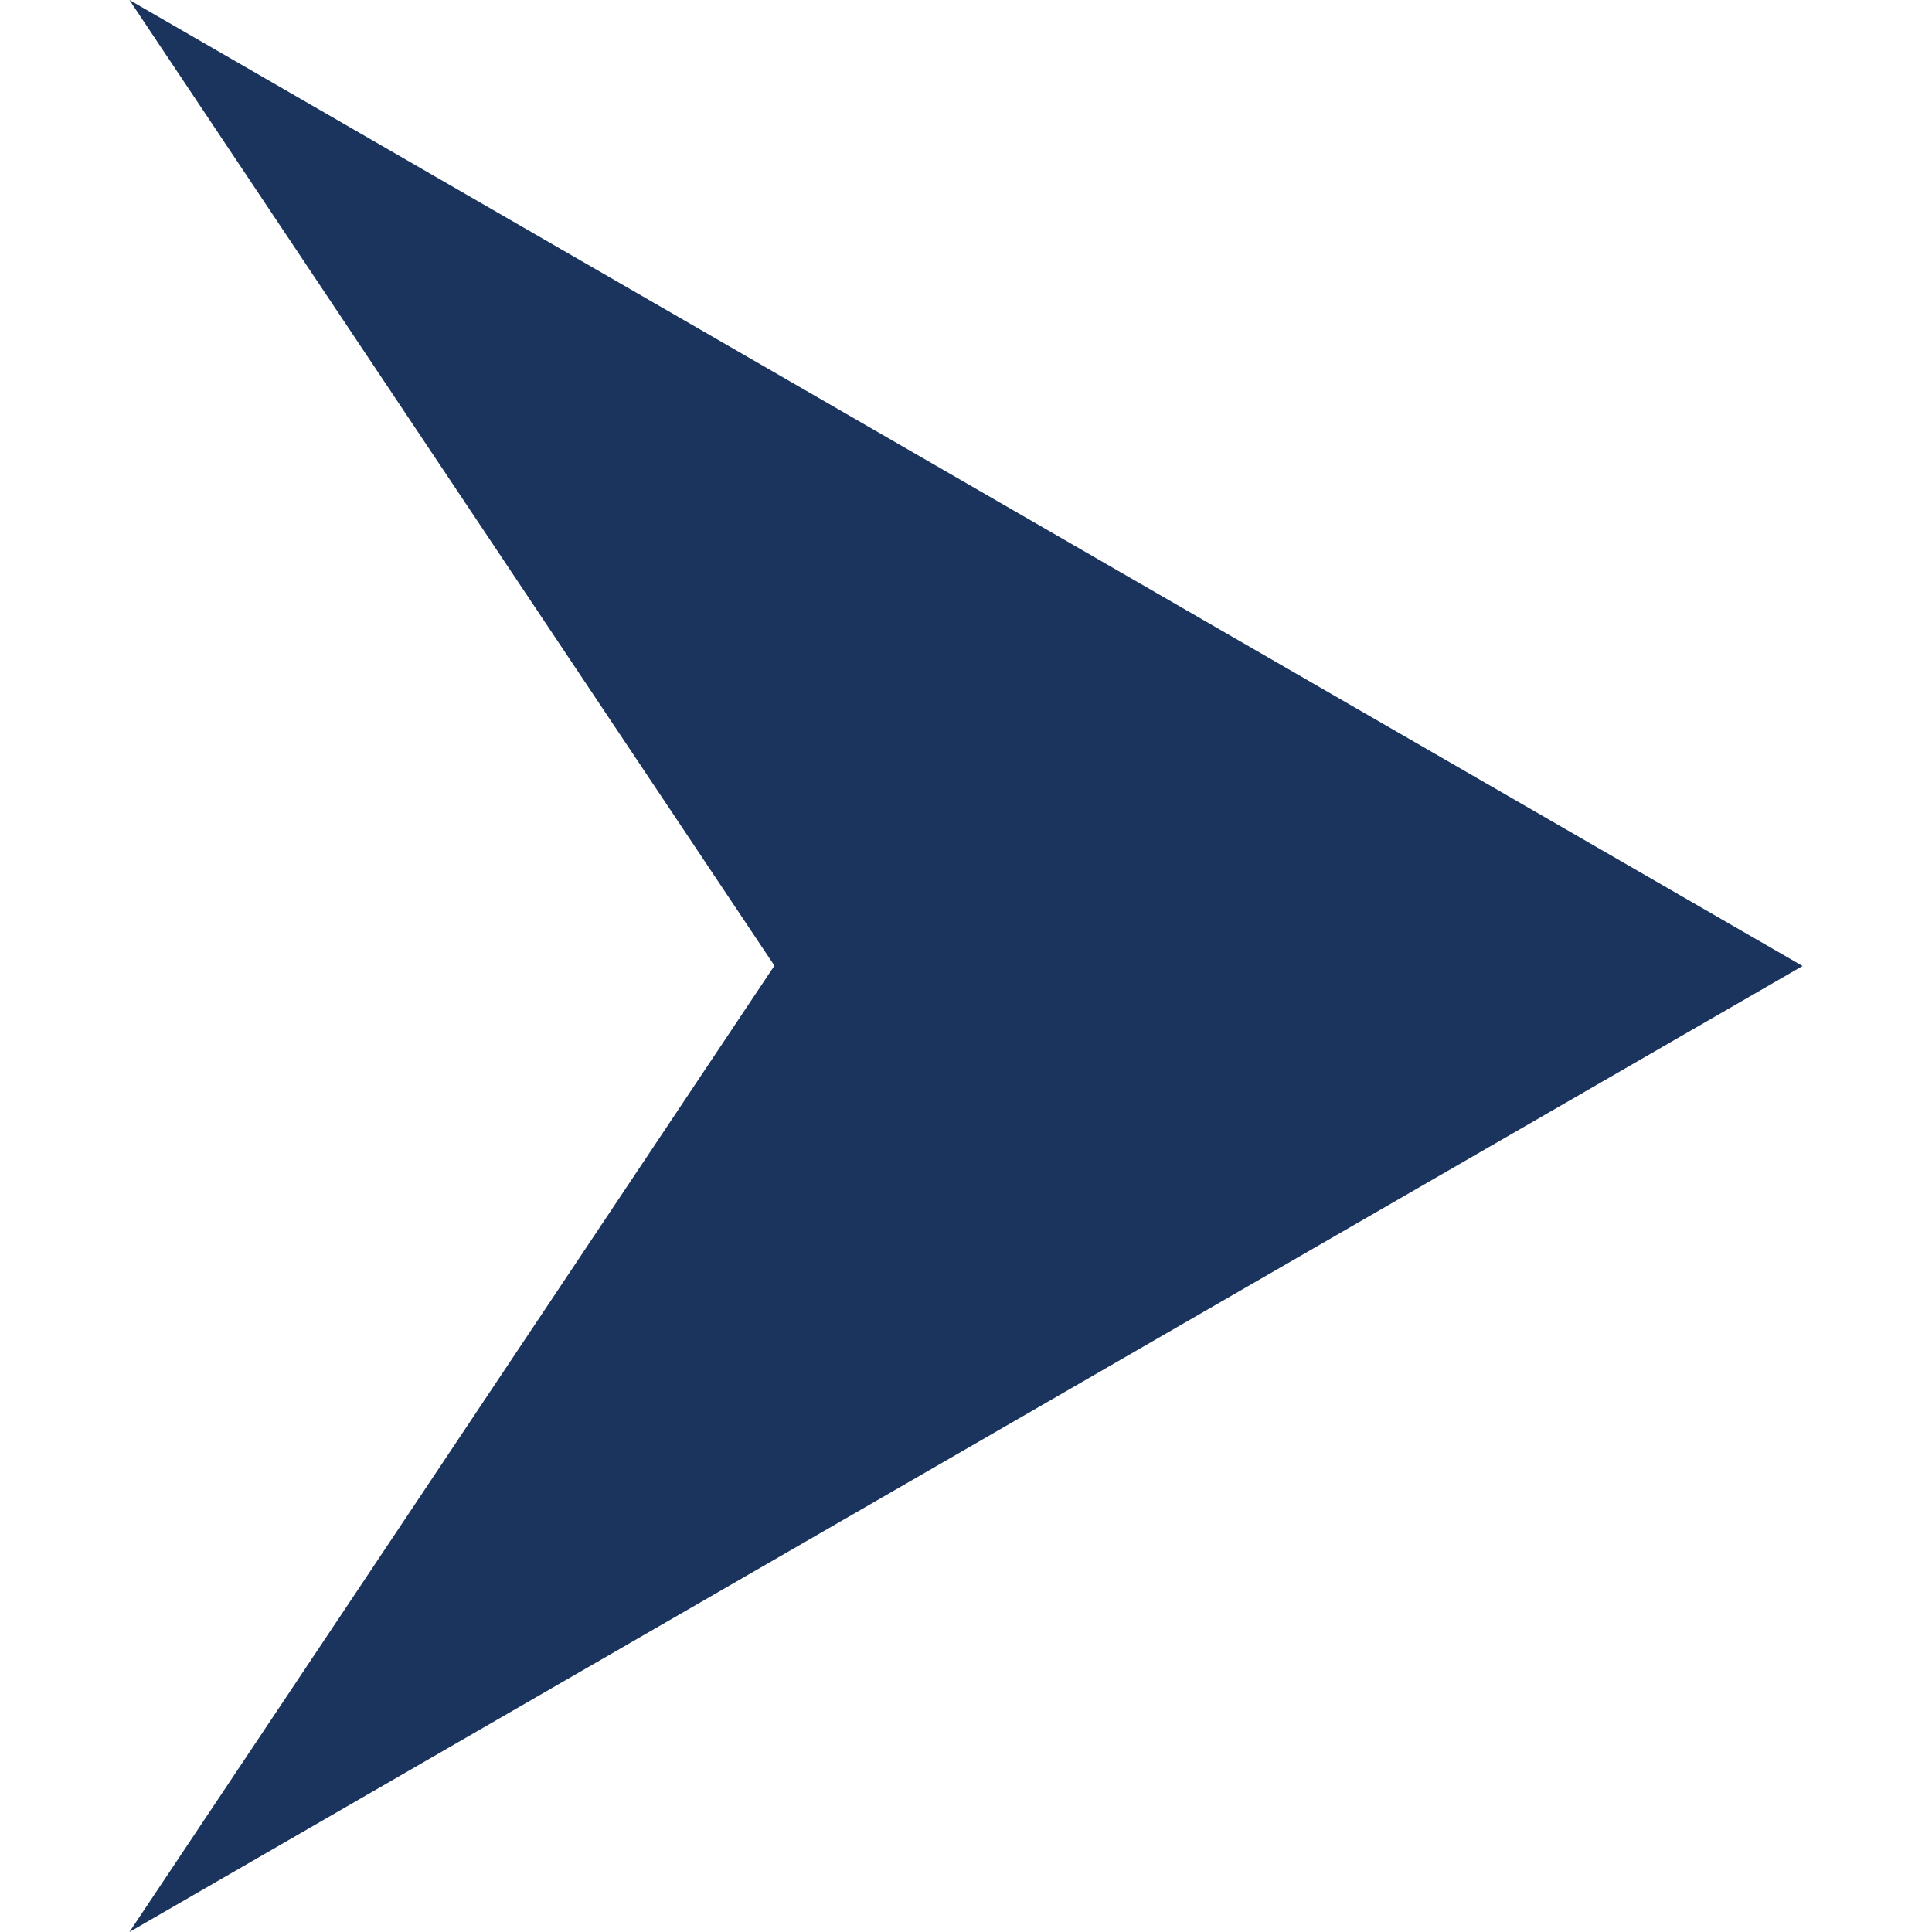 <svg preserveAspectRatio="xMidYMid meet" data-bbox="30.718 20 138.564 160" viewBox="30.718 20 138.564 160" height="200" width="200" xmlns="http://www.w3.org/2000/svg" data-type="shape" role="presentation" aria-hidden="true" aria-label="">
    <g>
        <path fill='#1A345E' d="M30.718 20l138.564 80-138.564 80 53.417-80.027L30.718 20z"></path>
    </g>
</svg>